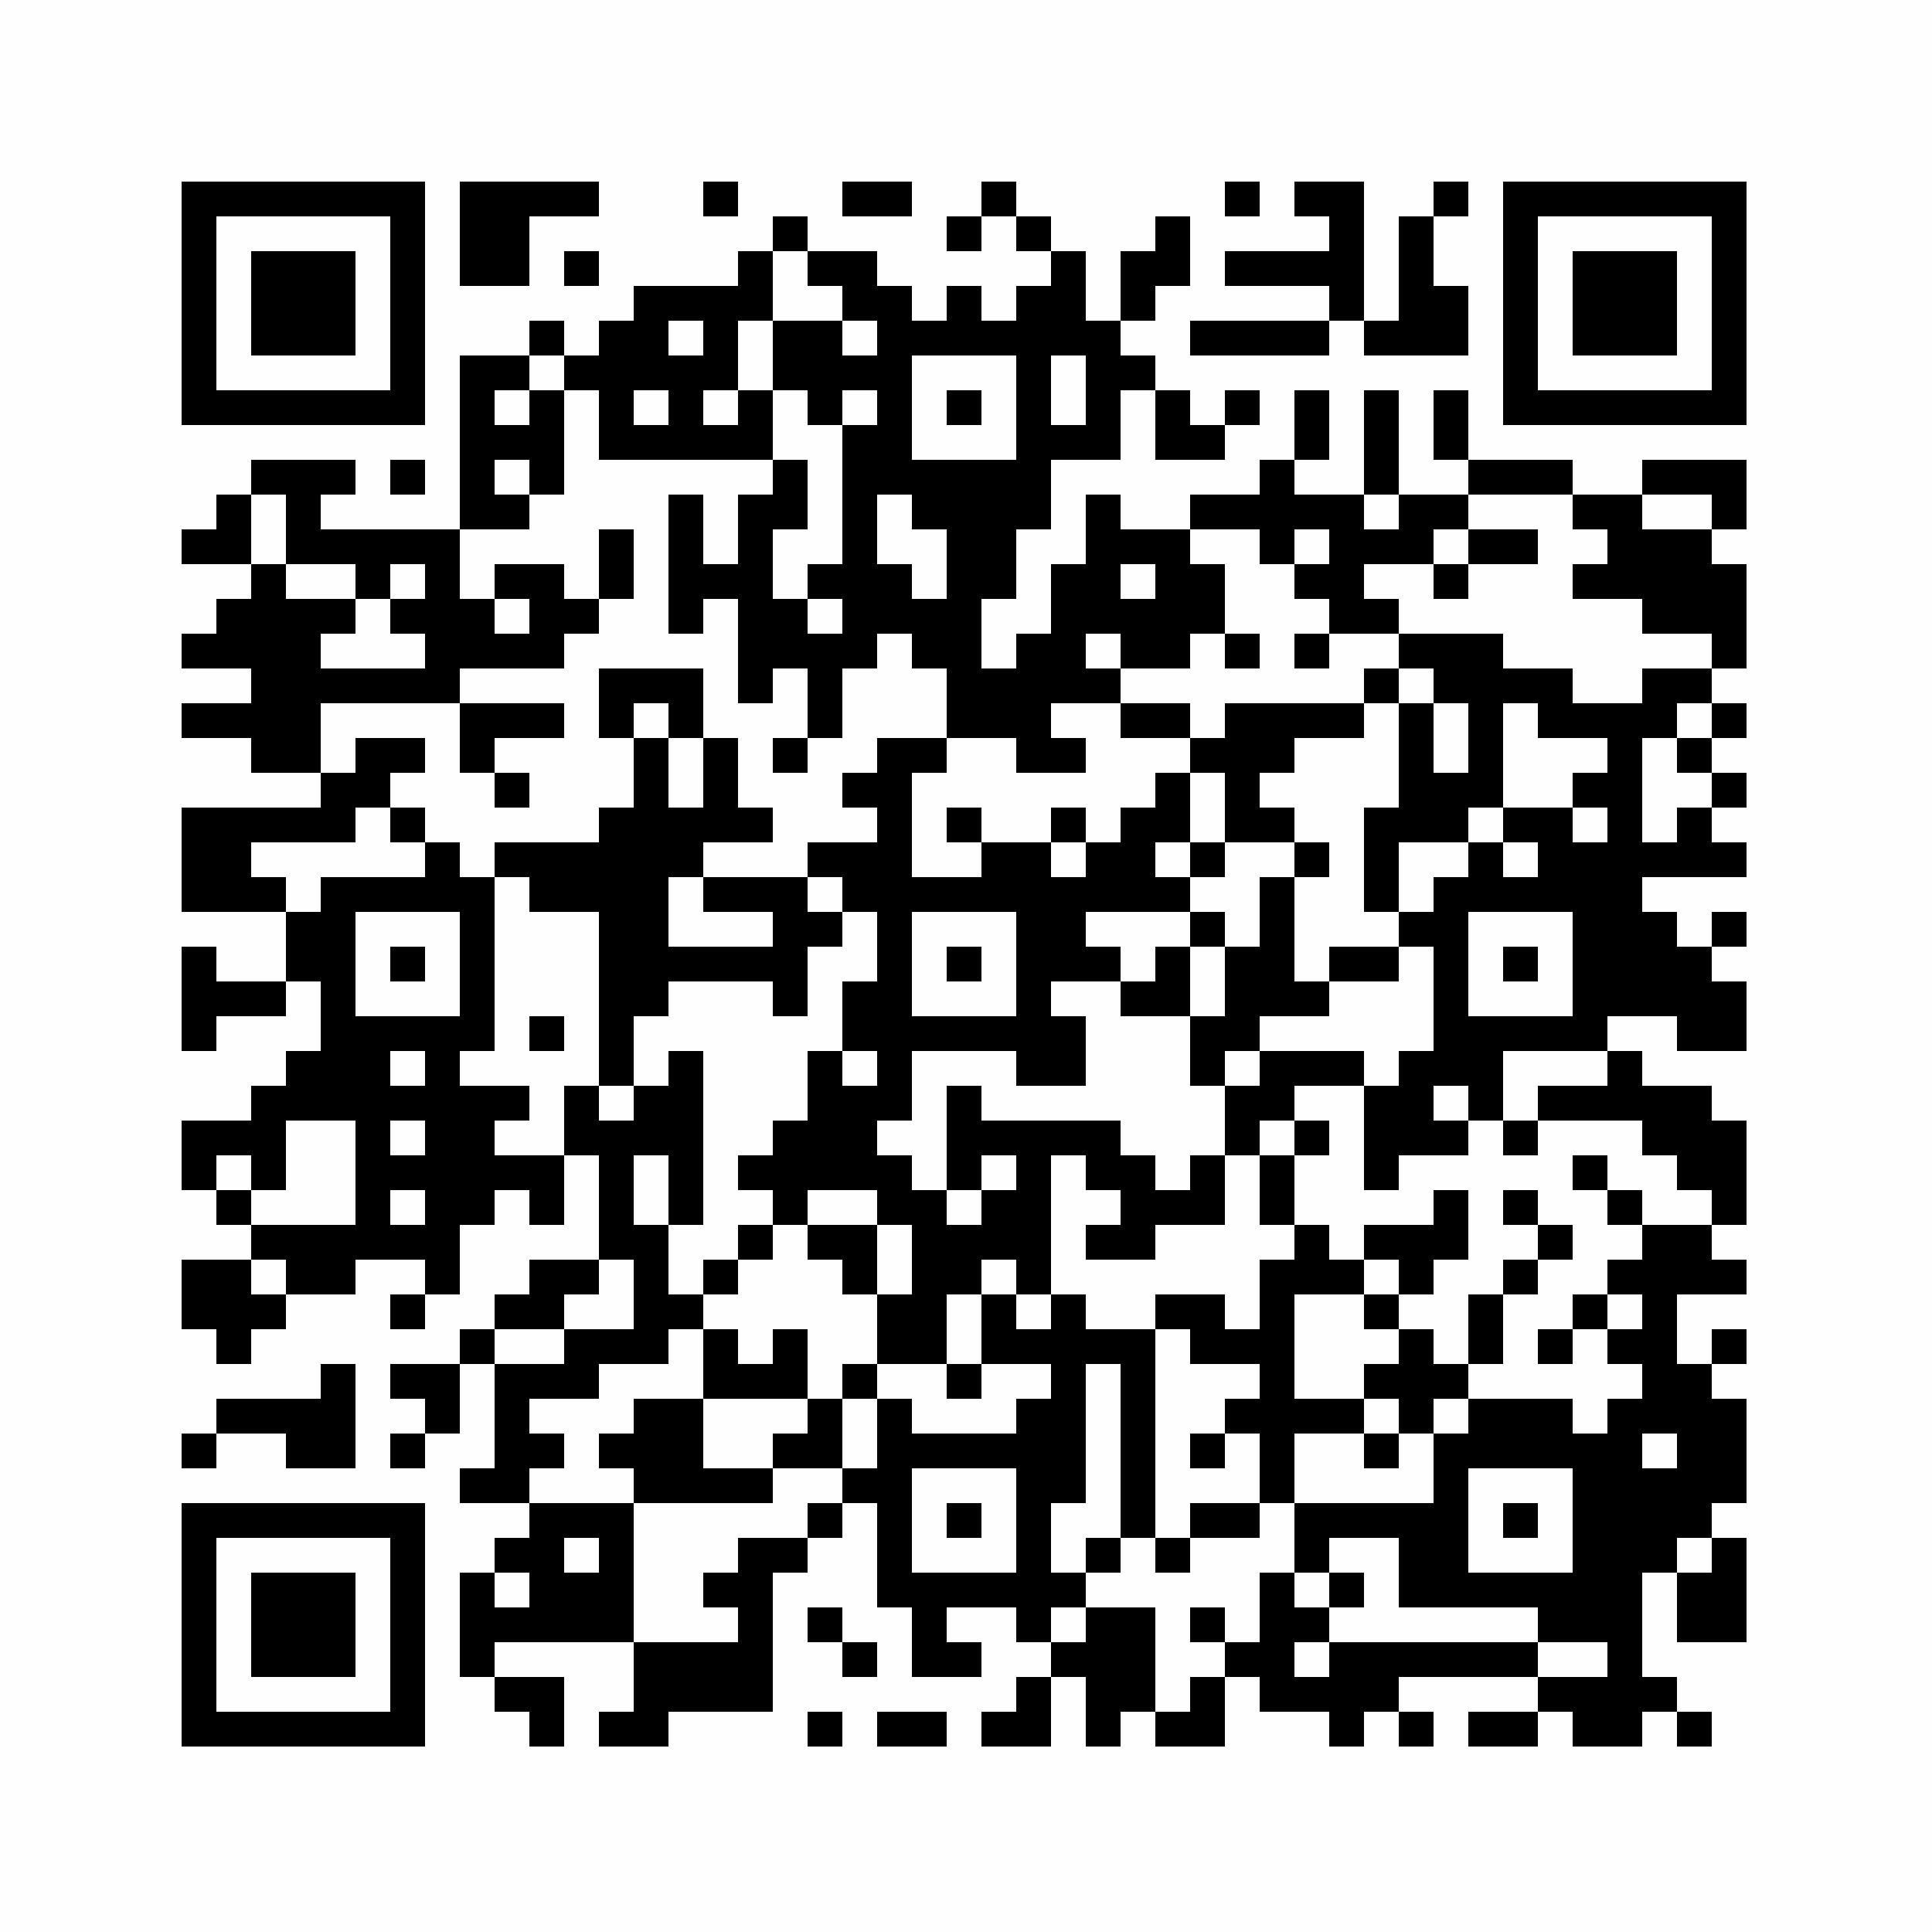 <?xml version="1.0" encoding="UTF-8"?>
<svg xmlns="http://www.w3.org/2000/svg" xmlns:xlink="http://www.w3.org/1999/xlink" version="1.1" width="500px" height="500px" viewBox="0 0 500 500"><defs><rect id="r0" width="9" height="9" fill="#000000"/></defs><rect x="0" y="0" width="500" height="500" fill="#fefefe"/><use x="47" y="47" xlink:href="#r0"/><use x="56" y="47" xlink:href="#r0"/><use x="65" y="47" xlink:href="#r0"/><use x="74" y="47" xlink:href="#r0"/><use x="83" y="47" xlink:href="#r0"/><use x="92" y="47" xlink:href="#r0"/><use x="101" y="47" xlink:href="#r0"/><use x="119" y="47" xlink:href="#r0"/><use x="128" y="47" xlink:href="#r0"/><use x="137" y="47" xlink:href="#r0"/><use x="146" y="47" xlink:href="#r0"/><use x="182" y="47" xlink:href="#r0"/><use x="218" y="47" xlink:href="#r0"/><use x="227" y="47" xlink:href="#r0"/><use x="254" y="47" xlink:href="#r0"/><use x="317" y="47" xlink:href="#r0"/><use x="335" y="47" xlink:href="#r0"/><use x="344" y="47" xlink:href="#r0"/><use x="371" y="47" xlink:href="#r0"/><use x="389" y="47" xlink:href="#r0"/><use x="398" y="47" xlink:href="#r0"/><use x="407" y="47" xlink:href="#r0"/><use x="416" y="47" xlink:href="#r0"/><use x="425" y="47" xlink:href="#r0"/><use x="434" y="47" xlink:href="#r0"/><use x="443" y="47" xlink:href="#r0"/><use x="47" y="56" xlink:href="#r0"/><use x="101" y="56" xlink:href="#r0"/><use x="119" y="56" xlink:href="#r0"/><use x="128" y="56" xlink:href="#r0"/><use x="200" y="56" xlink:href="#r0"/><use x="245" y="56" xlink:href="#r0"/><use x="263" y="56" xlink:href="#r0"/><use x="299" y="56" xlink:href="#r0"/><use x="344" y="56" xlink:href="#r0"/><use x="362" y="56" xlink:href="#r0"/><use x="389" y="56" xlink:href="#r0"/><use x="443" y="56" xlink:href="#r0"/><use x="47" y="65" xlink:href="#r0"/><use x="65" y="65" xlink:href="#r0"/><use x="74" y="65" xlink:href="#r0"/><use x="83" y="65" xlink:href="#r0"/><use x="101" y="65" xlink:href="#r0"/><use x="119" y="65" xlink:href="#r0"/><use x="128" y="65" xlink:href="#r0"/><use x="146" y="65" xlink:href="#r0"/><use x="191" y="65" xlink:href="#r0"/><use x="209" y="65" xlink:href="#r0"/><use x="218" y="65" xlink:href="#r0"/><use x="272" y="65" xlink:href="#r0"/><use x="290" y="65" xlink:href="#r0"/><use x="299" y="65" xlink:href="#r0"/><use x="317" y="65" xlink:href="#r0"/><use x="326" y="65" xlink:href="#r0"/><use x="335" y="65" xlink:href="#r0"/><use x="344" y="65" xlink:href="#r0"/><use x="362" y="65" xlink:href="#r0"/><use x="389" y="65" xlink:href="#r0"/><use x="407" y="65" xlink:href="#r0"/><use x="416" y="65" xlink:href="#r0"/><use x="425" y="65" xlink:href="#r0"/><use x="443" y="65" xlink:href="#r0"/><use x="47" y="74" xlink:href="#r0"/><use x="65" y="74" xlink:href="#r0"/><use x="74" y="74" xlink:href="#r0"/><use x="83" y="74" xlink:href="#r0"/><use x="101" y="74" xlink:href="#r0"/><use x="164" y="74" xlink:href="#r0"/><use x="173" y="74" xlink:href="#r0"/><use x="182" y="74" xlink:href="#r0"/><use x="191" y="74" xlink:href="#r0"/><use x="218" y="74" xlink:href="#r0"/><use x="227" y="74" xlink:href="#r0"/><use x="245" y="74" xlink:href="#r0"/><use x="263" y="74" xlink:href="#r0"/><use x="272" y="74" xlink:href="#r0"/><use x="290" y="74" xlink:href="#r0"/><use x="344" y="74" xlink:href="#r0"/><use x="362" y="74" xlink:href="#r0"/><use x="371" y="74" xlink:href="#r0"/><use x="389" y="74" xlink:href="#r0"/><use x="407" y="74" xlink:href="#r0"/><use x="416" y="74" xlink:href="#r0"/><use x="425" y="74" xlink:href="#r0"/><use x="443" y="74" xlink:href="#r0"/><use x="47" y="83" xlink:href="#r0"/><use x="65" y="83" xlink:href="#r0"/><use x="74" y="83" xlink:href="#r0"/><use x="83" y="83" xlink:href="#r0"/><use x="101" y="83" xlink:href="#r0"/><use x="137" y="83" xlink:href="#r0"/><use x="155" y="83" xlink:href="#r0"/><use x="164" y="83" xlink:href="#r0"/><use x="182" y="83" xlink:href="#r0"/><use x="200" y="83" xlink:href="#r0"/><use x="209" y="83" xlink:href="#r0"/><use x="227" y="83" xlink:href="#r0"/><use x="236" y="83" xlink:href="#r0"/><use x="245" y="83" xlink:href="#r0"/><use x="254" y="83" xlink:href="#r0"/><use x="263" y="83" xlink:href="#r0"/><use x="272" y="83" xlink:href="#r0"/><use x="281" y="83" xlink:href="#r0"/><use x="308" y="83" xlink:href="#r0"/><use x="317" y="83" xlink:href="#r0"/><use x="326" y="83" xlink:href="#r0"/><use x="335" y="83" xlink:href="#r0"/><use x="353" y="83" xlink:href="#r0"/><use x="362" y="83" xlink:href="#r0"/><use x="371" y="83" xlink:href="#r0"/><use x="389" y="83" xlink:href="#r0"/><use x="407" y="83" xlink:href="#r0"/><use x="416" y="83" xlink:href="#r0"/><use x="425" y="83" xlink:href="#r0"/><use x="443" y="83" xlink:href="#r0"/><use x="47" y="92" xlink:href="#r0"/><use x="101" y="92" xlink:href="#r0"/><use x="119" y="92" xlink:href="#r0"/><use x="128" y="92" xlink:href="#r0"/><use x="146" y="92" xlink:href="#r0"/><use x="155" y="92" xlink:href="#r0"/><use x="164" y="92" xlink:href="#r0"/><use x="173" y="92" xlink:href="#r0"/><use x="182" y="92" xlink:href="#r0"/><use x="200" y="92" xlink:href="#r0"/><use x="209" y="92" xlink:href="#r0"/><use x="218" y="92" xlink:href="#r0"/><use x="227" y="92" xlink:href="#r0"/><use x="263" y="92" xlink:href="#r0"/><use x="281" y="92" xlink:href="#r0"/><use x="290" y="92" xlink:href="#r0"/><use x="389" y="92" xlink:href="#r0"/><use x="443" y="92" xlink:href="#r0"/><use x="47" y="101" xlink:href="#r0"/><use x="56" y="101" xlink:href="#r0"/><use x="65" y="101" xlink:href="#r0"/><use x="74" y="101" xlink:href="#r0"/><use x="83" y="101" xlink:href="#r0"/><use x="92" y="101" xlink:href="#r0"/><use x="101" y="101" xlink:href="#r0"/><use x="119" y="101" xlink:href="#r0"/><use x="137" y="101" xlink:href="#r0"/><use x="155" y="101" xlink:href="#r0"/><use x="173" y="101" xlink:href="#r0"/><use x="191" y="101" xlink:href="#r0"/><use x="209" y="101" xlink:href="#r0"/><use x="227" y="101" xlink:href="#r0"/><use x="245" y="101" xlink:href="#r0"/><use x="263" y="101" xlink:href="#r0"/><use x="281" y="101" xlink:href="#r0"/><use x="299" y="101" xlink:href="#r0"/><use x="317" y="101" xlink:href="#r0"/><use x="335" y="101" xlink:href="#r0"/><use x="353" y="101" xlink:href="#r0"/><use x="371" y="101" xlink:href="#r0"/><use x="389" y="101" xlink:href="#r0"/><use x="398" y="101" xlink:href="#r0"/><use x="407" y="101" xlink:href="#r0"/><use x="416" y="101" xlink:href="#r0"/><use x="425" y="101" xlink:href="#r0"/><use x="434" y="101" xlink:href="#r0"/><use x="443" y="101" xlink:href="#r0"/><use x="119" y="110" xlink:href="#r0"/><use x="128" y="110" xlink:href="#r0"/><use x="137" y="110" xlink:href="#r0"/><use x="155" y="110" xlink:href="#r0"/><use x="164" y="110" xlink:href="#r0"/><use x="173" y="110" xlink:href="#r0"/><use x="182" y="110" xlink:href="#r0"/><use x="191" y="110" xlink:href="#r0"/><use x="218" y="110" xlink:href="#r0"/><use x="227" y="110" xlink:href="#r0"/><use x="263" y="110" xlink:href="#r0"/><use x="272" y="110" xlink:href="#r0"/><use x="281" y="110" xlink:href="#r0"/><use x="299" y="110" xlink:href="#r0"/><use x="308" y="110" xlink:href="#r0"/><use x="335" y="110" xlink:href="#r0"/><use x="353" y="110" xlink:href="#r0"/><use x="371" y="110" xlink:href="#r0"/><use x="65" y="119" xlink:href="#r0"/><use x="74" y="119" xlink:href="#r0"/><use x="83" y="119" xlink:href="#r0"/><use x="101" y="119" xlink:href="#r0"/><use x="119" y="119" xlink:href="#r0"/><use x="137" y="119" xlink:href="#r0"/><use x="200" y="119" xlink:href="#r0"/><use x="218" y="119" xlink:href="#r0"/><use x="227" y="119" xlink:href="#r0"/><use x="236" y="119" xlink:href="#r0"/><use x="245" y="119" xlink:href="#r0"/><use x="254" y="119" xlink:href="#r0"/><use x="263" y="119" xlink:href="#r0"/><use x="326" y="119" xlink:href="#r0"/><use x="353" y="119" xlink:href="#r0"/><use x="380" y="119" xlink:href="#r0"/><use x="389" y="119" xlink:href="#r0"/><use x="398" y="119" xlink:href="#r0"/><use x="425" y="119" xlink:href="#r0"/><use x="434" y="119" xlink:href="#r0"/><use x="443" y="119" xlink:href="#r0"/><use x="56" y="128" xlink:href="#r0"/><use x="74" y="128" xlink:href="#r0"/><use x="119" y="128" xlink:href="#r0"/><use x="128" y="128" xlink:href="#r0"/><use x="173" y="128" xlink:href="#r0"/><use x="191" y="128" xlink:href="#r0"/><use x="200" y="128" xlink:href="#r0"/><use x="218" y="128" xlink:href="#r0"/><use x="236" y="128" xlink:href="#r0"/><use x="245" y="128" xlink:href="#r0"/><use x="254" y="128" xlink:href="#r0"/><use x="263" y="128" xlink:href="#r0"/><use x="281" y="128" xlink:href="#r0"/><use x="308" y="128" xlink:href="#r0"/><use x="317" y="128" xlink:href="#r0"/><use x="326" y="128" xlink:href="#r0"/><use x="335" y="128" xlink:href="#r0"/><use x="344" y="128" xlink:href="#r0"/><use x="362" y="128" xlink:href="#r0"/><use x="371" y="128" xlink:href="#r0"/><use x="407" y="128" xlink:href="#r0"/><use x="416" y="128" xlink:href="#r0"/><use x="443" y="128" xlink:href="#r0"/><use x="47" y="137" xlink:href="#r0"/><use x="56" y="137" xlink:href="#r0"/><use x="74" y="137" xlink:href="#r0"/><use x="83" y="137" xlink:href="#r0"/><use x="92" y="137" xlink:href="#r0"/><use x="101" y="137" xlink:href="#r0"/><use x="110" y="137" xlink:href="#r0"/><use x="155" y="137" xlink:href="#r0"/><use x="173" y="137" xlink:href="#r0"/><use x="191" y="137" xlink:href="#r0"/><use x="218" y="137" xlink:href="#r0"/><use x="245" y="137" xlink:href="#r0"/><use x="254" y="137" xlink:href="#r0"/><use x="281" y="137" xlink:href="#r0"/><use x="290" y="137" xlink:href="#r0"/><use x="299" y="137" xlink:href="#r0"/><use x="326" y="137" xlink:href="#r0"/><use x="344" y="137" xlink:href="#r0"/><use x="353" y="137" xlink:href="#r0"/><use x="362" y="137" xlink:href="#r0"/><use x="380" y="137" xlink:href="#r0"/><use x="389" y="137" xlink:href="#r0"/><use x="416" y="137" xlink:href="#r0"/><use x="425" y="137" xlink:href="#r0"/><use x="434" y="137" xlink:href="#r0"/><use x="65" y="146" xlink:href="#r0"/><use x="92" y="146" xlink:href="#r0"/><use x="110" y="146" xlink:href="#r0"/><use x="128" y="146" xlink:href="#r0"/><use x="137" y="146" xlink:href="#r0"/><use x="155" y="146" xlink:href="#r0"/><use x="173" y="146" xlink:href="#r0"/><use x="182" y="146" xlink:href="#r0"/><use x="191" y="146" xlink:href="#r0"/><use x="209" y="146" xlink:href="#r0"/><use x="218" y="146" xlink:href="#r0"/><use x="227" y="146" xlink:href="#r0"/><use x="245" y="146" xlink:href="#r0"/><use x="254" y="146" xlink:href="#r0"/><use x="272" y="146" xlink:href="#r0"/><use x="281" y="146" xlink:href="#r0"/><use x="299" y="146" xlink:href="#r0"/><use x="308" y="146" xlink:href="#r0"/><use x="335" y="146" xlink:href="#r0"/><use x="344" y="146" xlink:href="#r0"/><use x="371" y="146" xlink:href="#r0"/><use x="407" y="146" xlink:href="#r0"/><use x="416" y="146" xlink:href="#r0"/><use x="425" y="146" xlink:href="#r0"/><use x="434" y="146" xlink:href="#r0"/><use x="443" y="146" xlink:href="#r0"/><use x="56" y="155" xlink:href="#r0"/><use x="65" y="155" xlink:href="#r0"/><use x="74" y="155" xlink:href="#r0"/><use x="83" y="155" xlink:href="#r0"/><use x="101" y="155" xlink:href="#r0"/><use x="110" y="155" xlink:href="#r0"/><use x="119" y="155" xlink:href="#r0"/><use x="137" y="155" xlink:href="#r0"/><use x="146" y="155" xlink:href="#r0"/><use x="173" y="155" xlink:href="#r0"/><use x="191" y="155" xlink:href="#r0"/><use x="200" y="155" xlink:href="#r0"/><use x="218" y="155" xlink:href="#r0"/><use x="227" y="155" xlink:href="#r0"/><use x="236" y="155" xlink:href="#r0"/><use x="245" y="155" xlink:href="#r0"/><use x="272" y="155" xlink:href="#r0"/><use x="281" y="155" xlink:href="#r0"/><use x="290" y="155" xlink:href="#r0"/><use x="299" y="155" xlink:href="#r0"/><use x="308" y="155" xlink:href="#r0"/><use x="344" y="155" xlink:href="#r0"/><use x="353" y="155" xlink:href="#r0"/><use x="425" y="155" xlink:href="#r0"/><use x="434" y="155" xlink:href="#r0"/><use x="443" y="155" xlink:href="#r0"/><use x="47" y="164" xlink:href="#r0"/><use x="56" y="164" xlink:href="#r0"/><use x="65" y="164" xlink:href="#r0"/><use x="74" y="164" xlink:href="#r0"/><use x="110" y="164" xlink:href="#r0"/><use x="119" y="164" xlink:href="#r0"/><use x="128" y="164" xlink:href="#r0"/><use x="137" y="164" xlink:href="#r0"/><use x="191" y="164" xlink:href="#r0"/><use x="200" y="164" xlink:href="#r0"/><use x="209" y="164" xlink:href="#r0"/><use x="218" y="164" xlink:href="#r0"/><use x="236" y="164" xlink:href="#r0"/><use x="245" y="164" xlink:href="#r0"/><use x="263" y="164" xlink:href="#r0"/><use x="272" y="164" xlink:href="#r0"/><use x="290" y="164" xlink:href="#r0"/><use x="299" y="164" xlink:href="#r0"/><use x="317" y="164" xlink:href="#r0"/><use x="335" y="164" xlink:href="#r0"/><use x="362" y="164" xlink:href="#r0"/><use x="371" y="164" xlink:href="#r0"/><use x="380" y="164" xlink:href="#r0"/><use x="443" y="164" xlink:href="#r0"/><use x="65" y="173" xlink:href="#r0"/><use x="74" y="173" xlink:href="#r0"/><use x="83" y="173" xlink:href="#r0"/><use x="92" y="173" xlink:href="#r0"/><use x="101" y="173" xlink:href="#r0"/><use x="110" y="173" xlink:href="#r0"/><use x="155" y="173" xlink:href="#r0"/><use x="164" y="173" xlink:href="#r0"/><use x="173" y="173" xlink:href="#r0"/><use x="191" y="173" xlink:href="#r0"/><use x="209" y="173" xlink:href="#r0"/><use x="245" y="173" xlink:href="#r0"/><use x="254" y="173" xlink:href="#r0"/><use x="263" y="173" xlink:href="#r0"/><use x="272" y="173" xlink:href="#r0"/><use x="281" y="173" xlink:href="#r0"/><use x="353" y="173" xlink:href="#r0"/><use x="371" y="173" xlink:href="#r0"/><use x="380" y="173" xlink:href="#r0"/><use x="389" y="173" xlink:href="#r0"/><use x="398" y="173" xlink:href="#r0"/><use x="425" y="173" xlink:href="#r0"/><use x="434" y="173" xlink:href="#r0"/><use x="47" y="182" xlink:href="#r0"/><use x="56" y="182" xlink:href="#r0"/><use x="65" y="182" xlink:href="#r0"/><use x="74" y="182" xlink:href="#r0"/><use x="119" y="182" xlink:href="#r0"/><use x="128" y="182" xlink:href="#r0"/><use x="137" y="182" xlink:href="#r0"/><use x="155" y="182" xlink:href="#r0"/><use x="173" y="182" xlink:href="#r0"/><use x="209" y="182" xlink:href="#r0"/><use x="245" y="182" xlink:href="#r0"/><use x="254" y="182" xlink:href="#r0"/><use x="263" y="182" xlink:href="#r0"/><use x="290" y="182" xlink:href="#r0"/><use x="299" y="182" xlink:href="#r0"/><use x="317" y="182" xlink:href="#r0"/><use x="326" y="182" xlink:href="#r0"/><use x="335" y="182" xlink:href="#r0"/><use x="344" y="182" xlink:href="#r0"/><use x="362" y="182" xlink:href="#r0"/><use x="380" y="182" xlink:href="#r0"/><use x="398" y="182" xlink:href="#r0"/><use x="407" y="182" xlink:href="#r0"/><use x="416" y="182" xlink:href="#r0"/><use x="425" y="182" xlink:href="#r0"/><use x="443" y="182" xlink:href="#r0"/><use x="65" y="191" xlink:href="#r0"/><use x="74" y="191" xlink:href="#r0"/><use x="92" y="191" xlink:href="#r0"/><use x="101" y="191" xlink:href="#r0"/><use x="119" y="191" xlink:href="#r0"/><use x="164" y="191" xlink:href="#r0"/><use x="182" y="191" xlink:href="#r0"/><use x="200" y="191" xlink:href="#r0"/><use x="227" y="191" xlink:href="#r0"/><use x="236" y="191" xlink:href="#r0"/><use x="263" y="191" xlink:href="#r0"/><use x="272" y="191" xlink:href="#r0"/><use x="308" y="191" xlink:href="#r0"/><use x="317" y="191" xlink:href="#r0"/><use x="326" y="191" xlink:href="#r0"/><use x="362" y="191" xlink:href="#r0"/><use x="380" y="191" xlink:href="#r0"/><use x="416" y="191" xlink:href="#r0"/><use x="434" y="191" xlink:href="#r0"/><use x="83" y="200" xlink:href="#r0"/><use x="92" y="200" xlink:href="#r0"/><use x="128" y="200" xlink:href="#r0"/><use x="164" y="200" xlink:href="#r0"/><use x="182" y="200" xlink:href="#r0"/><use x="218" y="200" xlink:href="#r0"/><use x="227" y="200" xlink:href="#r0"/><use x="299" y="200" xlink:href="#r0"/><use x="317" y="200" xlink:href="#r0"/><use x="362" y="200" xlink:href="#r0"/><use x="371" y="200" xlink:href="#r0"/><use x="380" y="200" xlink:href="#r0"/><use x="407" y="200" xlink:href="#r0"/><use x="416" y="200" xlink:href="#r0"/><use x="443" y="200" xlink:href="#r0"/><use x="47" y="209" xlink:href="#r0"/><use x="56" y="209" xlink:href="#r0"/><use x="65" y="209" xlink:href="#r0"/><use x="74" y="209" xlink:href="#r0"/><use x="83" y="209" xlink:href="#r0"/><use x="101" y="209" xlink:href="#r0"/><use x="155" y="209" xlink:href="#r0"/><use x="164" y="209" xlink:href="#r0"/><use x="173" y="209" xlink:href="#r0"/><use x="182" y="209" xlink:href="#r0"/><use x="191" y="209" xlink:href="#r0"/><use x="227" y="209" xlink:href="#r0"/><use x="245" y="209" xlink:href="#r0"/><use x="272" y="209" xlink:href="#r0"/><use x="290" y="209" xlink:href="#r0"/><use x="299" y="209" xlink:href="#r0"/><use x="317" y="209" xlink:href="#r0"/><use x="326" y="209" xlink:href="#r0"/><use x="353" y="209" xlink:href="#r0"/><use x="362" y="209" xlink:href="#r0"/><use x="371" y="209" xlink:href="#r0"/><use x="389" y="209" xlink:href="#r0"/><use x="398" y="209" xlink:href="#r0"/><use x="416" y="209" xlink:href="#r0"/><use x="434" y="209" xlink:href="#r0"/><use x="47" y="218" xlink:href="#r0"/><use x="56" y="218" xlink:href="#r0"/><use x="110" y="218" xlink:href="#r0"/><use x="128" y="218" xlink:href="#r0"/><use x="137" y="218" xlink:href="#r0"/><use x="146" y="218" xlink:href="#r0"/><use x="155" y="218" xlink:href="#r0"/><use x="164" y="218" xlink:href="#r0"/><use x="173" y="218" xlink:href="#r0"/><use x="209" y="218" xlink:href="#r0"/><use x="218" y="218" xlink:href="#r0"/><use x="227" y="218" xlink:href="#r0"/><use x="254" y="218" xlink:href="#r0"/><use x="263" y="218" xlink:href="#r0"/><use x="281" y="218" xlink:href="#r0"/><use x="290" y="218" xlink:href="#r0"/><use x="308" y="218" xlink:href="#r0"/><use x="335" y="218" xlink:href="#r0"/><use x="353" y="218" xlink:href="#r0"/><use x="380" y="218" xlink:href="#r0"/><use x="398" y="218" xlink:href="#r0"/><use x="407" y="218" xlink:href="#r0"/><use x="416" y="218" xlink:href="#r0"/><use x="425" y="218" xlink:href="#r0"/><use x="434" y="218" xlink:href="#r0"/><use x="443" y="218" xlink:href="#r0"/><use x="47" y="227" xlink:href="#r0"/><use x="56" y="227" xlink:href="#r0"/><use x="65" y="227" xlink:href="#r0"/><use x="83" y="227" xlink:href="#r0"/><use x="92" y="227" xlink:href="#r0"/><use x="101" y="227" xlink:href="#r0"/><use x="110" y="227" xlink:href="#r0"/><use x="119" y="227" xlink:href="#r0"/><use x="137" y="227" xlink:href="#r0"/><use x="146" y="227" xlink:href="#r0"/><use x="155" y="227" xlink:href="#r0"/><use x="164" y="227" xlink:href="#r0"/><use x="182" y="227" xlink:href="#r0"/><use x="191" y="227" xlink:href="#r0"/><use x="200" y="227" xlink:href="#r0"/><use x="218" y="227" xlink:href="#r0"/><use x="227" y="227" xlink:href="#r0"/><use x="236" y="227" xlink:href="#r0"/><use x="245" y="227" xlink:href="#r0"/><use x="254" y="227" xlink:href="#r0"/><use x="263" y="227" xlink:href="#r0"/><use x="272" y="227" xlink:href="#r0"/><use x="281" y="227" xlink:href="#r0"/><use x="290" y="227" xlink:href="#r0"/><use x="299" y="227" xlink:href="#r0"/><use x="326" y="227" xlink:href="#r0"/><use x="353" y="227" xlink:href="#r0"/><use x="371" y="227" xlink:href="#r0"/><use x="380" y="227" xlink:href="#r0"/><use x="389" y="227" xlink:href="#r0"/><use x="398" y="227" xlink:href="#r0"/><use x="407" y="227" xlink:href="#r0"/><use x="416" y="227" xlink:href="#r0"/><use x="74" y="236" xlink:href="#r0"/><use x="83" y="236" xlink:href="#r0"/><use x="119" y="236" xlink:href="#r0"/><use x="155" y="236" xlink:href="#r0"/><use x="164" y="236" xlink:href="#r0"/><use x="200" y="236" xlink:href="#r0"/><use x="209" y="236" xlink:href="#r0"/><use x="227" y="236" xlink:href="#r0"/><use x="263" y="236" xlink:href="#r0"/><use x="272" y="236" xlink:href="#r0"/><use x="308" y="236" xlink:href="#r0"/><use x="326" y="236" xlink:href="#r0"/><use x="362" y="236" xlink:href="#r0"/><use x="371" y="236" xlink:href="#r0"/><use x="407" y="236" xlink:href="#r0"/><use x="416" y="236" xlink:href="#r0"/><use x="425" y="236" xlink:href="#r0"/><use x="443" y="236" xlink:href="#r0"/><use x="47" y="245" xlink:href="#r0"/><use x="74" y="245" xlink:href="#r0"/><use x="83" y="245" xlink:href="#r0"/><use x="101" y="245" xlink:href="#r0"/><use x="119" y="245" xlink:href="#r0"/><use x="155" y="245" xlink:href="#r0"/><use x="164" y="245" xlink:href="#r0"/><use x="173" y="245" xlink:href="#r0"/><use x="182" y="245" xlink:href="#r0"/><use x="191" y="245" xlink:href="#r0"/><use x="200" y="245" xlink:href="#r0"/><use x="227" y="245" xlink:href="#r0"/><use x="245" y="245" xlink:href="#r0"/><use x="263" y="245" xlink:href="#r0"/><use x="272" y="245" xlink:href="#r0"/><use x="281" y="245" xlink:href="#r0"/><use x="299" y="245" xlink:href="#r0"/><use x="317" y="245" xlink:href="#r0"/><use x="326" y="245" xlink:href="#r0"/><use x="344" y="245" xlink:href="#r0"/><use x="353" y="245" xlink:href="#r0"/><use x="371" y="245" xlink:href="#r0"/><use x="389" y="245" xlink:href="#r0"/><use x="407" y="245" xlink:href="#r0"/><use x="416" y="245" xlink:href="#r0"/><use x="425" y="245" xlink:href="#r0"/><use x="434" y="245" xlink:href="#r0"/><use x="47" y="254" xlink:href="#r0"/><use x="56" y="254" xlink:href="#r0"/><use x="65" y="254" xlink:href="#r0"/><use x="83" y="254" xlink:href="#r0"/><use x="119" y="254" xlink:href="#r0"/><use x="155" y="254" xlink:href="#r0"/><use x="164" y="254" xlink:href="#r0"/><use x="200" y="254" xlink:href="#r0"/><use x="218" y="254" xlink:href="#r0"/><use x="227" y="254" xlink:href="#r0"/><use x="263" y="254" xlink:href="#r0"/><use x="290" y="254" xlink:href="#r0"/><use x="299" y="254" xlink:href="#r0"/><use x="317" y="254" xlink:href="#r0"/><use x="326" y="254" xlink:href="#r0"/><use x="335" y="254" xlink:href="#r0"/><use x="371" y="254" xlink:href="#r0"/><use x="407" y="254" xlink:href="#r0"/><use x="416" y="254" xlink:href="#r0"/><use x="425" y="254" xlink:href="#r0"/><use x="434" y="254" xlink:href="#r0"/><use x="443" y="254" xlink:href="#r0"/><use x="47" y="263" xlink:href="#r0"/><use x="83" y="263" xlink:href="#r0"/><use x="92" y="263" xlink:href="#r0"/><use x="101" y="263" xlink:href="#r0"/><use x="110" y="263" xlink:href="#r0"/><use x="119" y="263" xlink:href="#r0"/><use x="137" y="263" xlink:href="#r0"/><use x="155" y="263" xlink:href="#r0"/><use x="218" y="263" xlink:href="#r0"/><use x="227" y="263" xlink:href="#r0"/><use x="236" y="263" xlink:href="#r0"/><use x="245" y="263" xlink:href="#r0"/><use x="254" y="263" xlink:href="#r0"/><use x="263" y="263" xlink:href="#r0"/><use x="272" y="263" xlink:href="#r0"/><use x="308" y="263" xlink:href="#r0"/><use x="317" y="263" xlink:href="#r0"/><use x="371" y="263" xlink:href="#r0"/><use x="380" y="263" xlink:href="#r0"/><use x="389" y="263" xlink:href="#r0"/><use x="398" y="263" xlink:href="#r0"/><use x="407" y="263" xlink:href="#r0"/><use x="434" y="263" xlink:href="#r0"/><use x="443" y="263" xlink:href="#r0"/><use x="74" y="272" xlink:href="#r0"/><use x="83" y="272" xlink:href="#r0"/><use x="92" y="272" xlink:href="#r0"/><use x="110" y="272" xlink:href="#r0"/><use x="155" y="272" xlink:href="#r0"/><use x="173" y="272" xlink:href="#r0"/><use x="209" y="272" xlink:href="#r0"/><use x="227" y="272" xlink:href="#r0"/><use x="263" y="272" xlink:href="#r0"/><use x="272" y="272" xlink:href="#r0"/><use x="308" y="272" xlink:href="#r0"/><use x="326" y="272" xlink:href="#r0"/><use x="335" y="272" xlink:href="#r0"/><use x="344" y="272" xlink:href="#r0"/><use x="362" y="272" xlink:href="#r0"/><use x="371" y="272" xlink:href="#r0"/><use x="380" y="272" xlink:href="#r0"/><use x="416" y="272" xlink:href="#r0"/><use x="65" y="281" xlink:href="#r0"/><use x="74" y="281" xlink:href="#r0"/><use x="83" y="281" xlink:href="#r0"/><use x="92" y="281" xlink:href="#r0"/><use x="101" y="281" xlink:href="#r0"/><use x="110" y="281" xlink:href="#r0"/><use x="119" y="281" xlink:href="#r0"/><use x="128" y="281" xlink:href="#r0"/><use x="146" y="281" xlink:href="#r0"/><use x="164" y="281" xlink:href="#r0"/><use x="173" y="281" xlink:href="#r0"/><use x="209" y="281" xlink:href="#r0"/><use x="218" y="281" xlink:href="#r0"/><use x="227" y="281" xlink:href="#r0"/><use x="245" y="281" xlink:href="#r0"/><use x="317" y="281" xlink:href="#r0"/><use x="326" y="281" xlink:href="#r0"/><use x="353" y="281" xlink:href="#r0"/><use x="362" y="281" xlink:href="#r0"/><use x="380" y="281" xlink:href="#r0"/><use x="398" y="281" xlink:href="#r0"/><use x="407" y="281" xlink:href="#r0"/><use x="416" y="281" xlink:href="#r0"/><use x="425" y="281" xlink:href="#r0"/><use x="434" y="281" xlink:href="#r0"/><use x="47" y="290" xlink:href="#r0"/><use x="56" y="290" xlink:href="#r0"/><use x="65" y="290" xlink:href="#r0"/><use x="92" y="290" xlink:href="#r0"/><use x="110" y="290" xlink:href="#r0"/><use x="119" y="290" xlink:href="#r0"/><use x="146" y="290" xlink:href="#r0"/><use x="155" y="290" xlink:href="#r0"/><use x="164" y="290" xlink:href="#r0"/><use x="173" y="290" xlink:href="#r0"/><use x="200" y="290" xlink:href="#r0"/><use x="209" y="290" xlink:href="#r0"/><use x="218" y="290" xlink:href="#r0"/><use x="245" y="290" xlink:href="#r0"/><use x="254" y="290" xlink:href="#r0"/><use x="263" y="290" xlink:href="#r0"/><use x="272" y="290" xlink:href="#r0"/><use x="281" y="290" xlink:href="#r0"/><use x="317" y="290" xlink:href="#r0"/><use x="335" y="290" xlink:href="#r0"/><use x="353" y="290" xlink:href="#r0"/><use x="362" y="290" xlink:href="#r0"/><use x="371" y="290" xlink:href="#r0"/><use x="389" y="290" xlink:href="#r0"/><use x="425" y="290" xlink:href="#r0"/><use x="434" y="290" xlink:href="#r0"/><use x="443" y="290" xlink:href="#r0"/><use x="47" y="299" xlink:href="#r0"/><use x="65" y="299" xlink:href="#r0"/><use x="92" y="299" xlink:href="#r0"/><use x="101" y="299" xlink:href="#r0"/><use x="110" y="299" xlink:href="#r0"/><use x="119" y="299" xlink:href="#r0"/><use x="128" y="299" xlink:href="#r0"/><use x="137" y="299" xlink:href="#r0"/><use x="155" y="299" xlink:href="#r0"/><use x="173" y="299" xlink:href="#r0"/><use x="191" y="299" xlink:href="#r0"/><use x="200" y="299" xlink:href="#r0"/><use x="209" y="299" xlink:href="#r0"/><use x="218" y="299" xlink:href="#r0"/><use x="227" y="299" xlink:href="#r0"/><use x="245" y="299" xlink:href="#r0"/><use x="263" y="299" xlink:href="#r0"/><use x="281" y="299" xlink:href="#r0"/><use x="290" y="299" xlink:href="#r0"/><use x="308" y="299" xlink:href="#r0"/><use x="326" y="299" xlink:href="#r0"/><use x="353" y="299" xlink:href="#r0"/><use x="407" y="299" xlink:href="#r0"/><use x="434" y="299" xlink:href="#r0"/><use x="443" y="299" xlink:href="#r0"/><use x="56" y="308" xlink:href="#r0"/><use x="92" y="308" xlink:href="#r0"/><use x="110" y="308" xlink:href="#r0"/><use x="119" y="308" xlink:href="#r0"/><use x="137" y="308" xlink:href="#r0"/><use x="155" y="308" xlink:href="#r0"/><use x="173" y="308" xlink:href="#r0"/><use x="200" y="308" xlink:href="#r0"/><use x="227" y="308" xlink:href="#r0"/><use x="236" y="308" xlink:href="#r0"/><use x="254" y="308" xlink:href="#r0"/><use x="263" y="308" xlink:href="#r0"/><use x="290" y="308" xlink:href="#r0"/><use x="299" y="308" xlink:href="#r0"/><use x="308" y="308" xlink:href="#r0"/><use x="326" y="308" xlink:href="#r0"/><use x="371" y="308" xlink:href="#r0"/><use x="389" y="308" xlink:href="#r0"/><use x="416" y="308" xlink:href="#r0"/><use x="443" y="308" xlink:href="#r0"/><use x="65" y="317" xlink:href="#r0"/><use x="74" y="317" xlink:href="#r0"/><use x="83" y="317" xlink:href="#r0"/><use x="92" y="317" xlink:href="#r0"/><use x="101" y="317" xlink:href="#r0"/><use x="110" y="317" xlink:href="#r0"/><use x="155" y="317" xlink:href="#r0"/><use x="164" y="317" xlink:href="#r0"/><use x="191" y="317" xlink:href="#r0"/><use x="209" y="317" xlink:href="#r0"/><use x="218" y="317" xlink:href="#r0"/><use x="236" y="317" xlink:href="#r0"/><use x="245" y="317" xlink:href="#r0"/><use x="254" y="317" xlink:href="#r0"/><use x="263" y="317" xlink:href="#r0"/><use x="281" y="317" xlink:href="#r0"/><use x="290" y="317" xlink:href="#r0"/><use x="335" y="317" xlink:href="#r0"/><use x="353" y="317" xlink:href="#r0"/><use x="362" y="317" xlink:href="#r0"/><use x="371" y="317" xlink:href="#r0"/><use x="398" y="317" xlink:href="#r0"/><use x="425" y="317" xlink:href="#r0"/><use x="434" y="317" xlink:href="#r0"/><use x="47" y="326" xlink:href="#r0"/><use x="56" y="326" xlink:href="#r0"/><use x="74" y="326" xlink:href="#r0"/><use x="83" y="326" xlink:href="#r0"/><use x="110" y="326" xlink:href="#r0"/><use x="137" y="326" xlink:href="#r0"/><use x="146" y="326" xlink:href="#r0"/><use x="164" y="326" xlink:href="#r0"/><use x="182" y="326" xlink:href="#r0"/><use x="218" y="326" xlink:href="#r0"/><use x="236" y="326" xlink:href="#r0"/><use x="245" y="326" xlink:href="#r0"/><use x="263" y="326" xlink:href="#r0"/><use x="326" y="326" xlink:href="#r0"/><use x="335" y="326" xlink:href="#r0"/><use x="344" y="326" xlink:href="#r0"/><use x="362" y="326" xlink:href="#r0"/><use x="389" y="326" xlink:href="#r0"/><use x="416" y="326" xlink:href="#r0"/><use x="425" y="326" xlink:href="#r0"/><use x="434" y="326" xlink:href="#r0"/><use x="443" y="326" xlink:href="#r0"/><use x="47" y="335" xlink:href="#r0"/><use x="56" y="335" xlink:href="#r0"/><use x="65" y="335" xlink:href="#r0"/><use x="101" y="335" xlink:href="#r0"/><use x="128" y="335" xlink:href="#r0"/><use x="137" y="335" xlink:href="#r0"/><use x="164" y="335" xlink:href="#r0"/><use x="173" y="335" xlink:href="#r0"/><use x="227" y="335" xlink:href="#r0"/><use x="236" y="335" xlink:href="#r0"/><use x="254" y="335" xlink:href="#r0"/><use x="272" y="335" xlink:href="#r0"/><use x="299" y="335" xlink:href="#r0"/><use x="308" y="335" xlink:href="#r0"/><use x="326" y="335" xlink:href="#r0"/><use x="353" y="335" xlink:href="#r0"/><use x="380" y="335" xlink:href="#r0"/><use x="407" y="335" xlink:href="#r0"/><use x="425" y="335" xlink:href="#r0"/><use x="56" y="344" xlink:href="#r0"/><use x="119" y="344" xlink:href="#r0"/><use x="146" y="344" xlink:href="#r0"/><use x="155" y="344" xlink:href="#r0"/><use x="164" y="344" xlink:href="#r0"/><use x="182" y="344" xlink:href="#r0"/><use x="200" y="344" xlink:href="#r0"/><use x="227" y="344" xlink:href="#r0"/><use x="236" y="344" xlink:href="#r0"/><use x="254" y="344" xlink:href="#r0"/><use x="263" y="344" xlink:href="#r0"/><use x="272" y="344" xlink:href="#r0"/><use x="281" y="344" xlink:href="#r0"/><use x="290" y="344" xlink:href="#r0"/><use x="308" y="344" xlink:href="#r0"/><use x="317" y="344" xlink:href="#r0"/><use x="326" y="344" xlink:href="#r0"/><use x="362" y="344" xlink:href="#r0"/><use x="380" y="344" xlink:href="#r0"/><use x="398" y="344" xlink:href="#r0"/><use x="416" y="344" xlink:href="#r0"/><use x="425" y="344" xlink:href="#r0"/><use x="443" y="344" xlink:href="#r0"/><use x="83" y="353" xlink:href="#r0"/><use x="101" y="353" xlink:href="#r0"/><use x="110" y="353" xlink:href="#r0"/><use x="128" y="353" xlink:href="#r0"/><use x="137" y="353" xlink:href="#r0"/><use x="146" y="353" xlink:href="#r0"/><use x="182" y="353" xlink:href="#r0"/><use x="191" y="353" xlink:href="#r0"/><use x="200" y="353" xlink:href="#r0"/><use x="218" y="353" xlink:href="#r0"/><use x="245" y="353" xlink:href="#r0"/><use x="272" y="353" xlink:href="#r0"/><use x="290" y="353" xlink:href="#r0"/><use x="326" y="353" xlink:href="#r0"/><use x="353" y="353" xlink:href="#r0"/><use x="362" y="353" xlink:href="#r0"/><use x="371" y="353" xlink:href="#r0"/><use x="425" y="353" xlink:href="#r0"/><use x="434" y="353" xlink:href="#r0"/><use x="56" y="362" xlink:href="#r0"/><use x="65" y="362" xlink:href="#r0"/><use x="74" y="362" xlink:href="#r0"/><use x="83" y="362" xlink:href="#r0"/><use x="110" y="362" xlink:href="#r0"/><use x="128" y="362" xlink:href="#r0"/><use x="164" y="362" xlink:href="#r0"/><use x="173" y="362" xlink:href="#r0"/><use x="209" y="362" xlink:href="#r0"/><use x="227" y="362" xlink:href="#r0"/><use x="263" y="362" xlink:href="#r0"/><use x="272" y="362" xlink:href="#r0"/><use x="290" y="362" xlink:href="#r0"/><use x="317" y="362" xlink:href="#r0"/><use x="326" y="362" xlink:href="#r0"/><use x="335" y="362" xlink:href="#r0"/><use x="344" y="362" xlink:href="#r0"/><use x="362" y="362" xlink:href="#r0"/><use x="380" y="362" xlink:href="#r0"/><use x="389" y="362" xlink:href="#r0"/><use x="398" y="362" xlink:href="#r0"/><use x="416" y="362" xlink:href="#r0"/><use x="425" y="362" xlink:href="#r0"/><use x="434" y="362" xlink:href="#r0"/><use x="443" y="362" xlink:href="#r0"/><use x="47" y="371" xlink:href="#r0"/><use x="74" y="371" xlink:href="#r0"/><use x="83" y="371" xlink:href="#r0"/><use x="101" y="371" xlink:href="#r0"/><use x="128" y="371" xlink:href="#r0"/><use x="137" y="371" xlink:href="#r0"/><use x="155" y="371" xlink:href="#r0"/><use x="164" y="371" xlink:href="#r0"/><use x="173" y="371" xlink:href="#r0"/><use x="200" y="371" xlink:href="#r0"/><use x="209" y="371" xlink:href="#r0"/><use x="227" y="371" xlink:href="#r0"/><use x="236" y="371" xlink:href="#r0"/><use x="245" y="371" xlink:href="#r0"/><use x="254" y="371" xlink:href="#r0"/><use x="263" y="371" xlink:href="#r0"/><use x="272" y="371" xlink:href="#r0"/><use x="290" y="371" xlink:href="#r0"/><use x="308" y="371" xlink:href="#r0"/><use x="326" y="371" xlink:href="#r0"/><use x="353" y="371" xlink:href="#r0"/><use x="371" y="371" xlink:href="#r0"/><use x="380" y="371" xlink:href="#r0"/><use x="389" y="371" xlink:href="#r0"/><use x="398" y="371" xlink:href="#r0"/><use x="407" y="371" xlink:href="#r0"/><use x="416" y="371" xlink:href="#r0"/><use x="434" y="371" xlink:href="#r0"/><use x="443" y="371" xlink:href="#r0"/><use x="119" y="380" xlink:href="#r0"/><use x="128" y="380" xlink:href="#r0"/><use x="164" y="380" xlink:href="#r0"/><use x="173" y="380" xlink:href="#r0"/><use x="182" y="380" xlink:href="#r0"/><use x="191" y="380" xlink:href="#r0"/><use x="218" y="380" xlink:href="#r0"/><use x="227" y="380" xlink:href="#r0"/><use x="263" y="380" xlink:href="#r0"/><use x="272" y="380" xlink:href="#r0"/><use x="290" y="380" xlink:href="#r0"/><use x="326" y="380" xlink:href="#r0"/><use x="371" y="380" xlink:href="#r0"/><use x="407" y="380" xlink:href="#r0"/><use x="416" y="380" xlink:href="#r0"/><use x="425" y="380" xlink:href="#r0"/><use x="434" y="380" xlink:href="#r0"/><use x="443" y="380" xlink:href="#r0"/><use x="47" y="389" xlink:href="#r0"/><use x="56" y="389" xlink:href="#r0"/><use x="65" y="389" xlink:href="#r0"/><use x="74" y="389" xlink:href="#r0"/><use x="83" y="389" xlink:href="#r0"/><use x="92" y="389" xlink:href="#r0"/><use x="101" y="389" xlink:href="#r0"/><use x="137" y="389" xlink:href="#r0"/><use x="146" y="389" xlink:href="#r0"/><use x="155" y="389" xlink:href="#r0"/><use x="209" y="389" xlink:href="#r0"/><use x="227" y="389" xlink:href="#r0"/><use x="245" y="389" xlink:href="#r0"/><use x="263" y="389" xlink:href="#r0"/><use x="290" y="389" xlink:href="#r0"/><use x="308" y="389" xlink:href="#r0"/><use x="317" y="389" xlink:href="#r0"/><use x="335" y="389" xlink:href="#r0"/><use x="344" y="389" xlink:href="#r0"/><use x="353" y="389" xlink:href="#r0"/><use x="362" y="389" xlink:href="#r0"/><use x="371" y="389" xlink:href="#r0"/><use x="389" y="389" xlink:href="#r0"/><use x="407" y="389" xlink:href="#r0"/><use x="416" y="389" xlink:href="#r0"/><use x="425" y="389" xlink:href="#r0"/><use x="434" y="389" xlink:href="#r0"/><use x="47" y="398" xlink:href="#r0"/><use x="101" y="398" xlink:href="#r0"/><use x="128" y="398" xlink:href="#r0"/><use x="137" y="398" xlink:href="#r0"/><use x="155" y="398" xlink:href="#r0"/><use x="191" y="398" xlink:href="#r0"/><use x="200" y="398" xlink:href="#r0"/><use x="227" y="398" xlink:href="#r0"/><use x="263" y="398" xlink:href="#r0"/><use x="281" y="398" xlink:href="#r0"/><use x="299" y="398" xlink:href="#r0"/><use x="335" y="398" xlink:href="#r0"/><use x="362" y="398" xlink:href="#r0"/><use x="371" y="398" xlink:href="#r0"/><use x="407" y="398" xlink:href="#r0"/><use x="416" y="398" xlink:href="#r0"/><use x="425" y="398" xlink:href="#r0"/><use x="443" y="398" xlink:href="#r0"/><use x="47" y="407" xlink:href="#r0"/><use x="65" y="407" xlink:href="#r0"/><use x="74" y="407" xlink:href="#r0"/><use x="83" y="407" xlink:href="#r0"/><use x="101" y="407" xlink:href="#r0"/><use x="119" y="407" xlink:href="#r0"/><use x="137" y="407" xlink:href="#r0"/><use x="146" y="407" xlink:href="#r0"/><use x="155" y="407" xlink:href="#r0"/><use x="182" y="407" xlink:href="#r0"/><use x="191" y="407" xlink:href="#r0"/><use x="227" y="407" xlink:href="#r0"/><use x="236" y="407" xlink:href="#r0"/><use x="245" y="407" xlink:href="#r0"/><use x="254" y="407" xlink:href="#r0"/><use x="263" y="407" xlink:href="#r0"/><use x="272" y="407" xlink:href="#r0"/><use x="326" y="407" xlink:href="#r0"/><use x="344" y="407" xlink:href="#r0"/><use x="362" y="407" xlink:href="#r0"/><use x="371" y="407" xlink:href="#r0"/><use x="380" y="407" xlink:href="#r0"/><use x="389" y="407" xlink:href="#r0"/><use x="398" y="407" xlink:href="#r0"/><use x="407" y="407" xlink:href="#r0"/><use x="416" y="407" xlink:href="#r0"/><use x="434" y="407" xlink:href="#r0"/><use x="443" y="407" xlink:href="#r0"/><use x="47" y="416" xlink:href="#r0"/><use x="65" y="416" xlink:href="#r0"/><use x="74" y="416" xlink:href="#r0"/><use x="83" y="416" xlink:href="#r0"/><use x="101" y="416" xlink:href="#r0"/><use x="119" y="416" xlink:href="#r0"/><use x="128" y="416" xlink:href="#r0"/><use x="137" y="416" xlink:href="#r0"/><use x="146" y="416" xlink:href="#r0"/><use x="155" y="416" xlink:href="#r0"/><use x="191" y="416" xlink:href="#r0"/><use x="209" y="416" xlink:href="#r0"/><use x="236" y="416" xlink:href="#r0"/><use x="263" y="416" xlink:href="#r0"/><use x="281" y="416" xlink:href="#r0"/><use x="290" y="416" xlink:href="#r0"/><use x="308" y="416" xlink:href="#r0"/><use x="326" y="416" xlink:href="#r0"/><use x="335" y="416" xlink:href="#r0"/><use x="398" y="416" xlink:href="#r0"/><use x="407" y="416" xlink:href="#r0"/><use x="416" y="416" xlink:href="#r0"/><use x="434" y="416" xlink:href="#r0"/><use x="443" y="416" xlink:href="#r0"/><use x="47" y="425" xlink:href="#r0"/><use x="65" y="425" xlink:href="#r0"/><use x="74" y="425" xlink:href="#r0"/><use x="83" y="425" xlink:href="#r0"/><use x="101" y="425" xlink:href="#r0"/><use x="119" y="425" xlink:href="#r0"/><use x="164" y="425" xlink:href="#r0"/><use x="173" y="425" xlink:href="#r0"/><use x="182" y="425" xlink:href="#r0"/><use x="191" y="425" xlink:href="#r0"/><use x="218" y="425" xlink:href="#r0"/><use x="236" y="425" xlink:href="#r0"/><use x="245" y="425" xlink:href="#r0"/><use x="272" y="425" xlink:href="#r0"/><use x="281" y="425" xlink:href="#r0"/><use x="290" y="425" xlink:href="#r0"/><use x="317" y="425" xlink:href="#r0"/><use x="326" y="425" xlink:href="#r0"/><use x="344" y="425" xlink:href="#r0"/><use x="353" y="425" xlink:href="#r0"/><use x="362" y="425" xlink:href="#r0"/><use x="371" y="425" xlink:href="#r0"/><use x="380" y="425" xlink:href="#r0"/><use x="389" y="425" xlink:href="#r0"/><use x="416" y="425" xlink:href="#r0"/><use x="47" y="434" xlink:href="#r0"/><use x="101" y="434" xlink:href="#r0"/><use x="128" y="434" xlink:href="#r0"/><use x="137" y="434" xlink:href="#r0"/><use x="164" y="434" xlink:href="#r0"/><use x="173" y="434" xlink:href="#r0"/><use x="182" y="434" xlink:href="#r0"/><use x="191" y="434" xlink:href="#r0"/><use x="263" y="434" xlink:href="#r0"/><use x="281" y="434" xlink:href="#r0"/><use x="290" y="434" xlink:href="#r0"/><use x="308" y="434" xlink:href="#r0"/><use x="326" y="434" xlink:href="#r0"/><use x="335" y="434" xlink:href="#r0"/><use x="344" y="434" xlink:href="#r0"/><use x="353" y="434" xlink:href="#r0"/><use x="398" y="434" xlink:href="#r0"/><use x="407" y="434" xlink:href="#r0"/><use x="416" y="434" xlink:href="#r0"/><use x="425" y="434" xlink:href="#r0"/><use x="47" y="443" xlink:href="#r0"/><use x="56" y="443" xlink:href="#r0"/><use x="65" y="443" xlink:href="#r0"/><use x="74" y="443" xlink:href="#r0"/><use x="83" y="443" xlink:href="#r0"/><use x="92" y="443" xlink:href="#r0"/><use x="101" y="443" xlink:href="#r0"/><use x="137" y="443" xlink:href="#r0"/><use x="155" y="443" xlink:href="#r0"/><use x="164" y="443" xlink:href="#r0"/><use x="209" y="443" xlink:href="#r0"/><use x="227" y="443" xlink:href="#r0"/><use x="236" y="443" xlink:href="#r0"/><use x="254" y="443" xlink:href="#r0"/><use x="263" y="443" xlink:href="#r0"/><use x="281" y="443" xlink:href="#r0"/><use x="299" y="443" xlink:href="#r0"/><use x="308" y="443" xlink:href="#r0"/><use x="344" y="443" xlink:href="#r0"/><use x="362" y="443" xlink:href="#r0"/><use x="380" y="443" xlink:href="#r0"/><use x="389" y="443" xlink:href="#r0"/><use x="407" y="443" xlink:href="#r0"/><use x="416" y="443" xlink:href="#r0"/><use x="434" y="443" xlink:href="#r0"/></svg>
